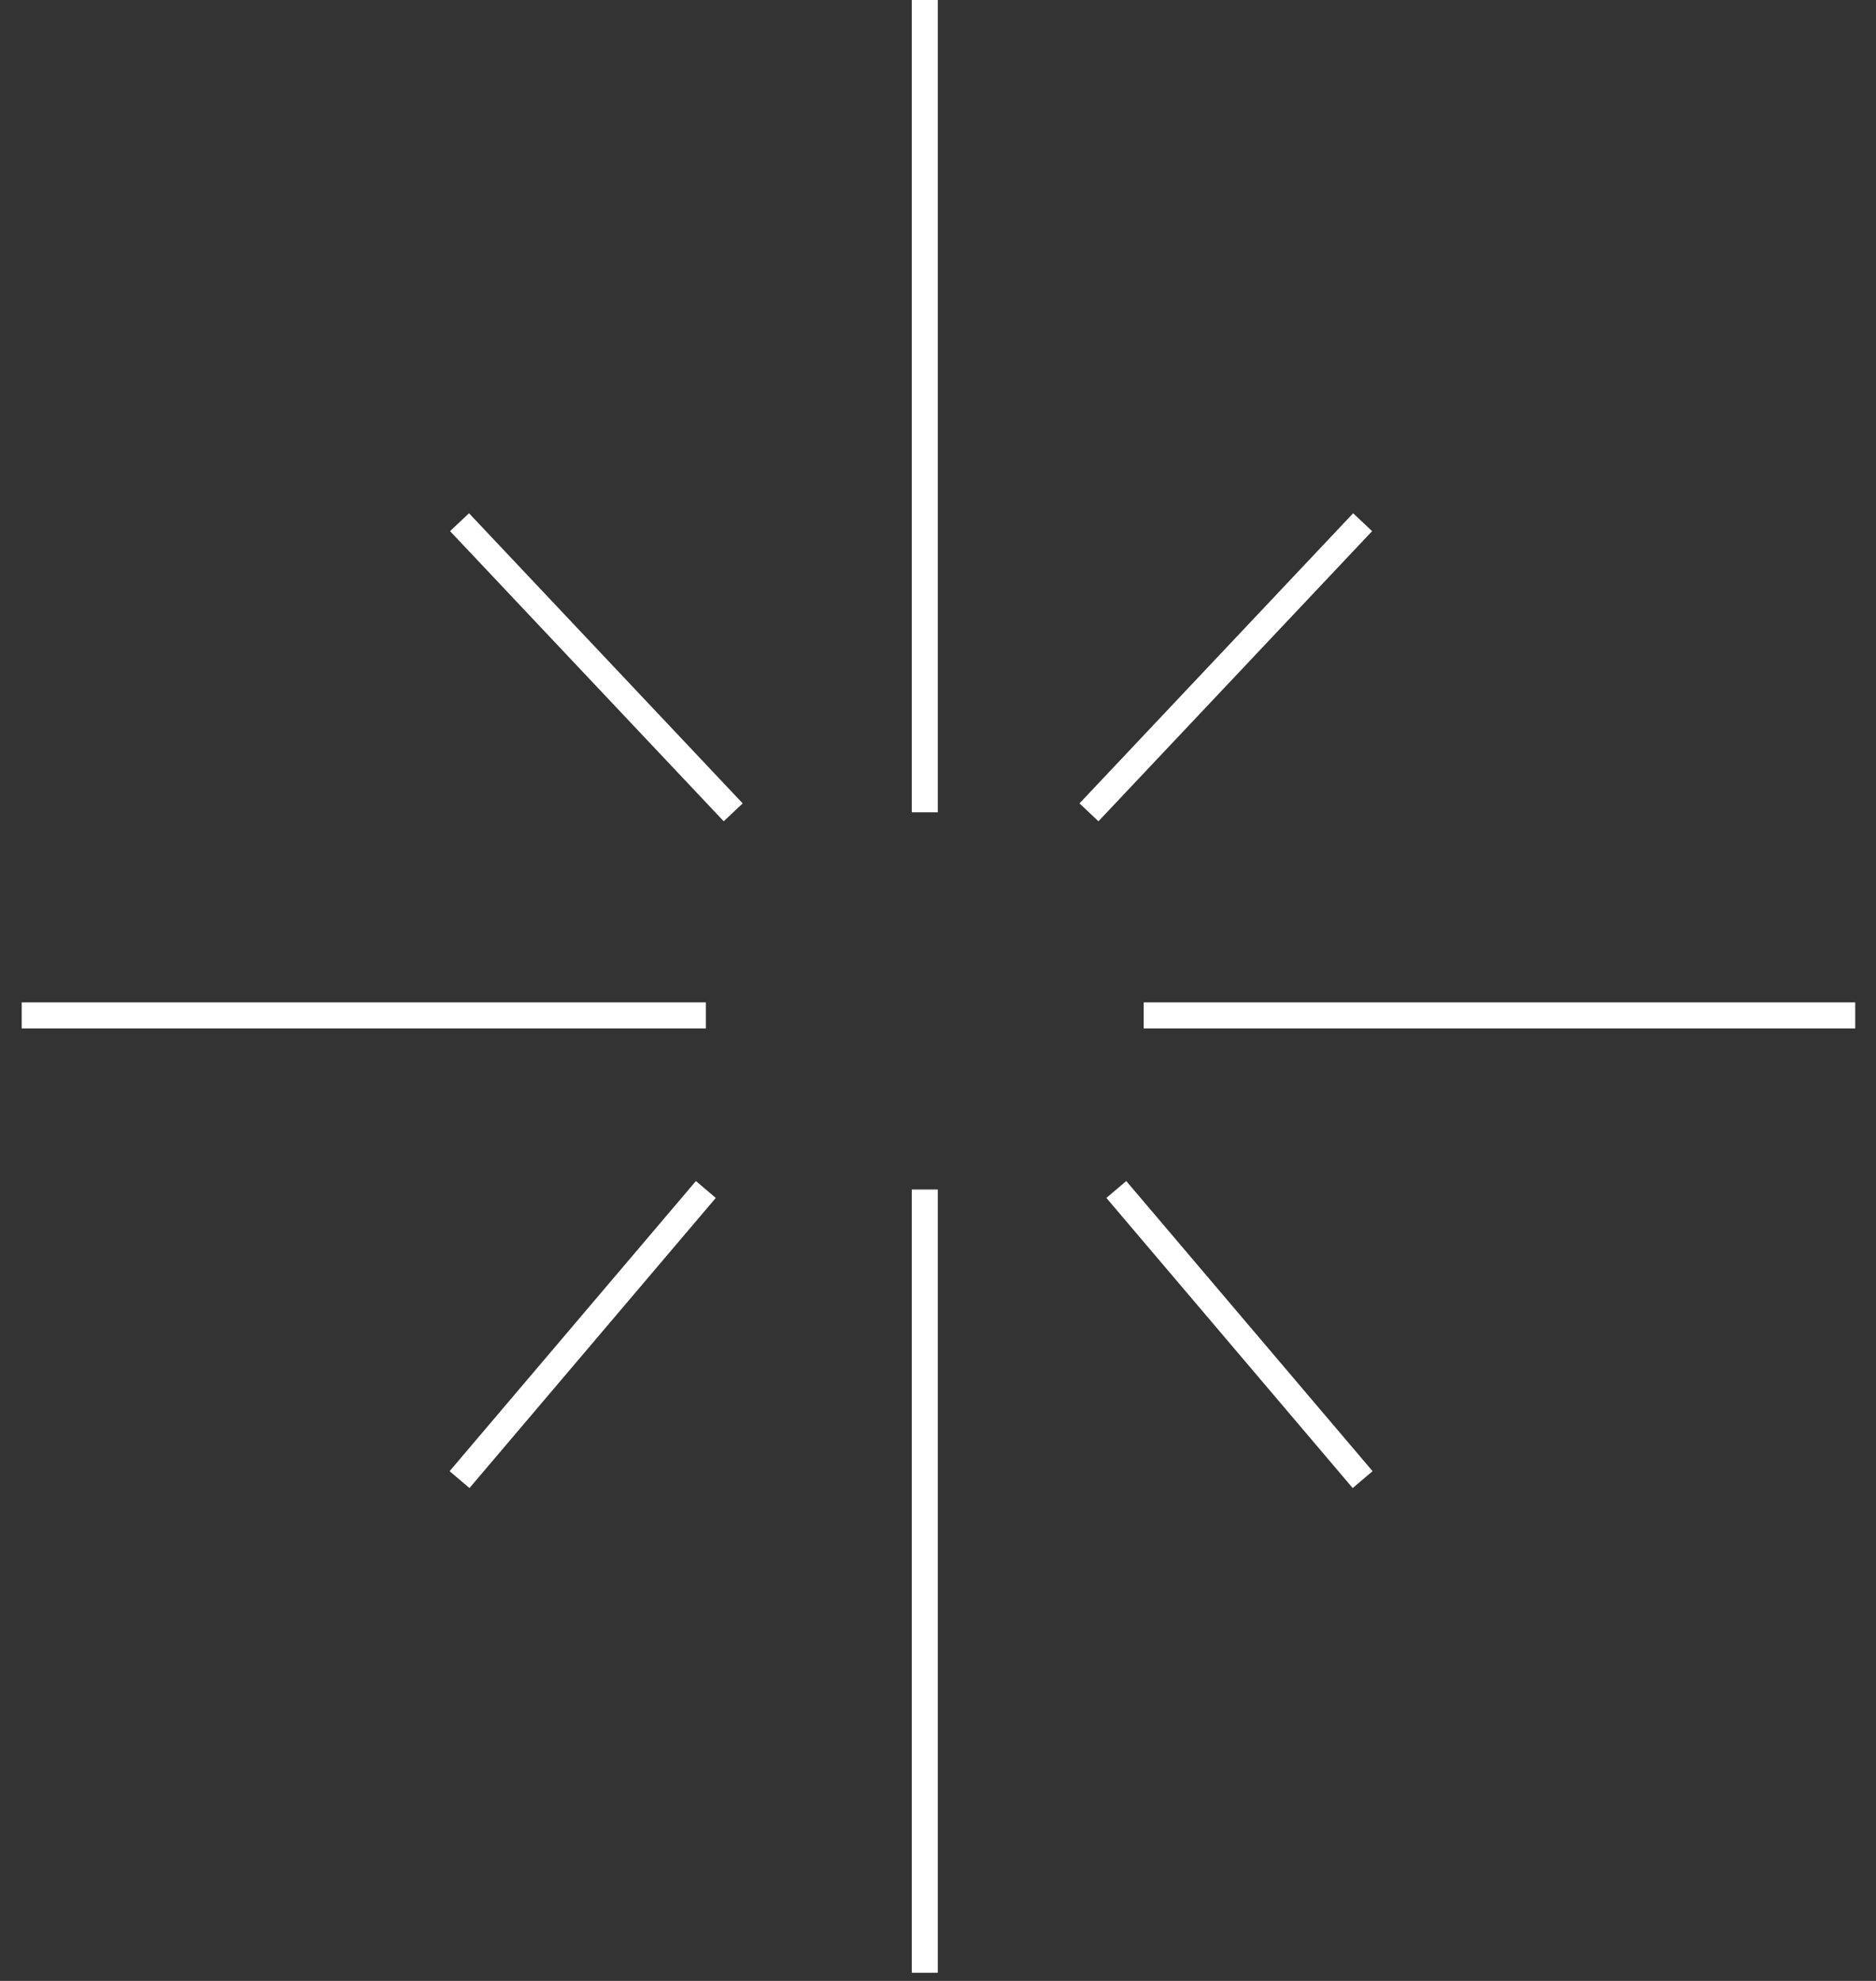 <?xml version="1.0" encoding="UTF-8"?> <svg xmlns="http://www.w3.org/2000/svg" width="72" height="76" viewBox="0 0 72 76" fill="none"><rect x="0" y="0" width="72" height="76" fill="#333333" stroke="none"/> <path d="M35.492 0V31.166M35.492 45.636V75.689M71.203 38.958H43.895M27.09 38.958H0.832M17.637 20.035L28.14 31.166M52.297 20.035L41.794 31.166M17.637 56.767L27.09 45.636M42.844 45.636L52.297 56.767" stroke="white"></path> </svg> 